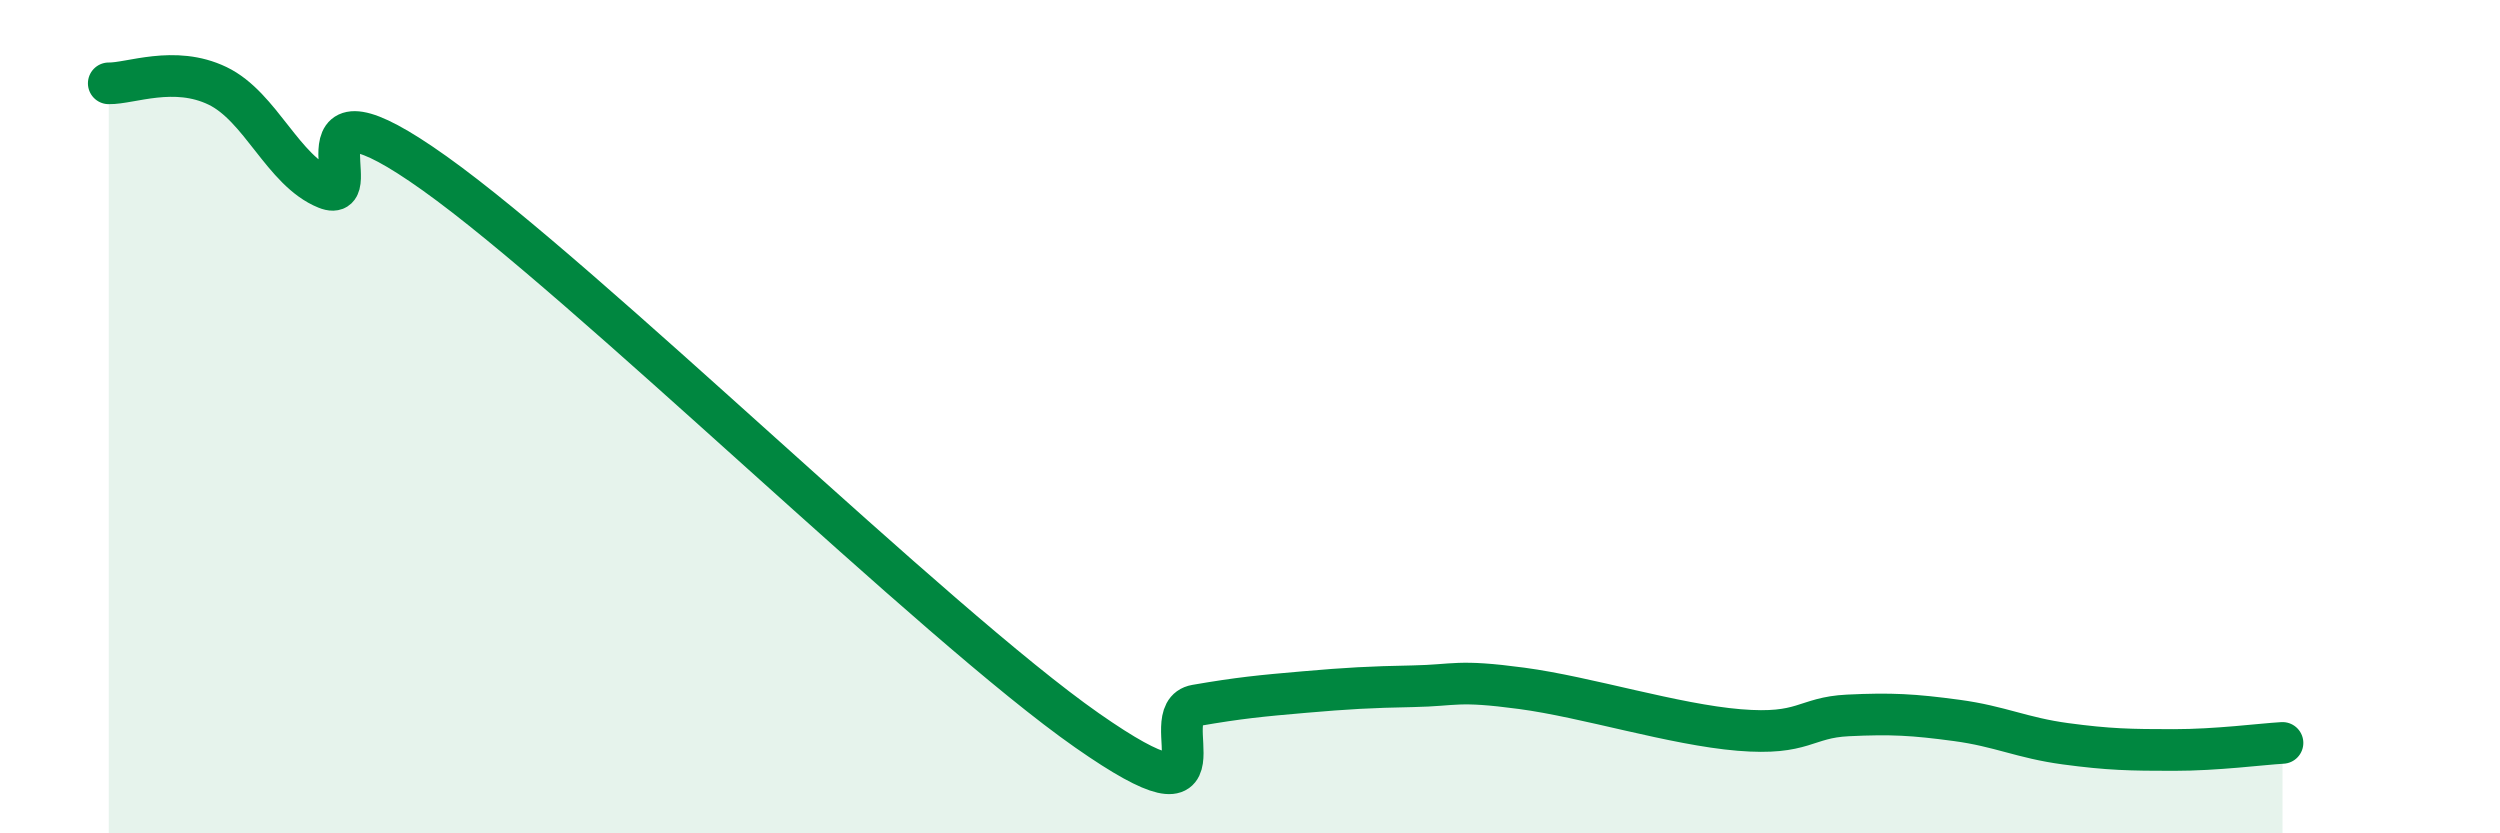 
    <svg width="60" height="20" viewBox="0 0 60 20" xmlns="http://www.w3.org/2000/svg">
      <path
        d="M 2.61,2 C 3.13,2.01 4.18,1.56 5.22,2.06 C 6.26,2.56 6.79,4.1 7.83,4.52 C 8.87,4.94 6.78,1.56 10.43,4.16 C 14.08,6.76 22.44,14.98 26.09,17.53 C 29.74,20.08 27.66,17.11 28.7,16.93 C 29.74,16.75 30.26,16.7 31.3,16.61 C 32.34,16.52 32.87,16.49 33.91,16.47 C 34.95,16.45 34.95,16.31 36.52,16.52 C 38.09,16.73 40.17,17.39 41.74,17.52 C 43.31,17.65 43.31,17.22 44.35,17.17 C 45.39,17.12 45.92,17.15 46.96,17.29 C 48,17.43 48.53,17.71 49.57,17.85 C 50.61,17.99 51.13,18 52.17,18 C 53.21,18 54.26,17.86 54.78,17.83L54.78 20L2.61 20Z"
        fill="#008740"
        opacity="0.1"
        stroke-linecap="round"
        stroke-linejoin="round"
      />
      <path
        d="M 2.61,2 C 3.13,2.01 4.18,1.56 5.22,2.06 C 6.26,2.56 6.79,4.1 7.83,4.52 C 8.87,4.94 6.78,1.56 10.43,4.16 C 14.08,6.76 22.44,14.98 26.09,17.53 C 29.74,20.08 27.66,17.11 28.7,16.93 C 29.74,16.75 30.26,16.7 31.3,16.61 C 32.34,16.52 32.87,16.49 33.91,16.47 C 34.95,16.45 34.95,16.31 36.52,16.52 C 38.09,16.73 40.17,17.39 41.74,17.52 C 43.31,17.65 43.31,17.22 44.35,17.17 C 45.39,17.12 45.92,17.15 46.96,17.29 C 48,17.43 48.53,17.71 49.57,17.85 C 50.61,17.99 51.13,18 52.17,18 C 53.21,18 54.26,17.86 54.78,17.83"
        stroke="#008740"
        stroke-width="1"
        fill="none"
        stroke-linecap="round"
        stroke-linejoin="round"
      />
    </svg>
  